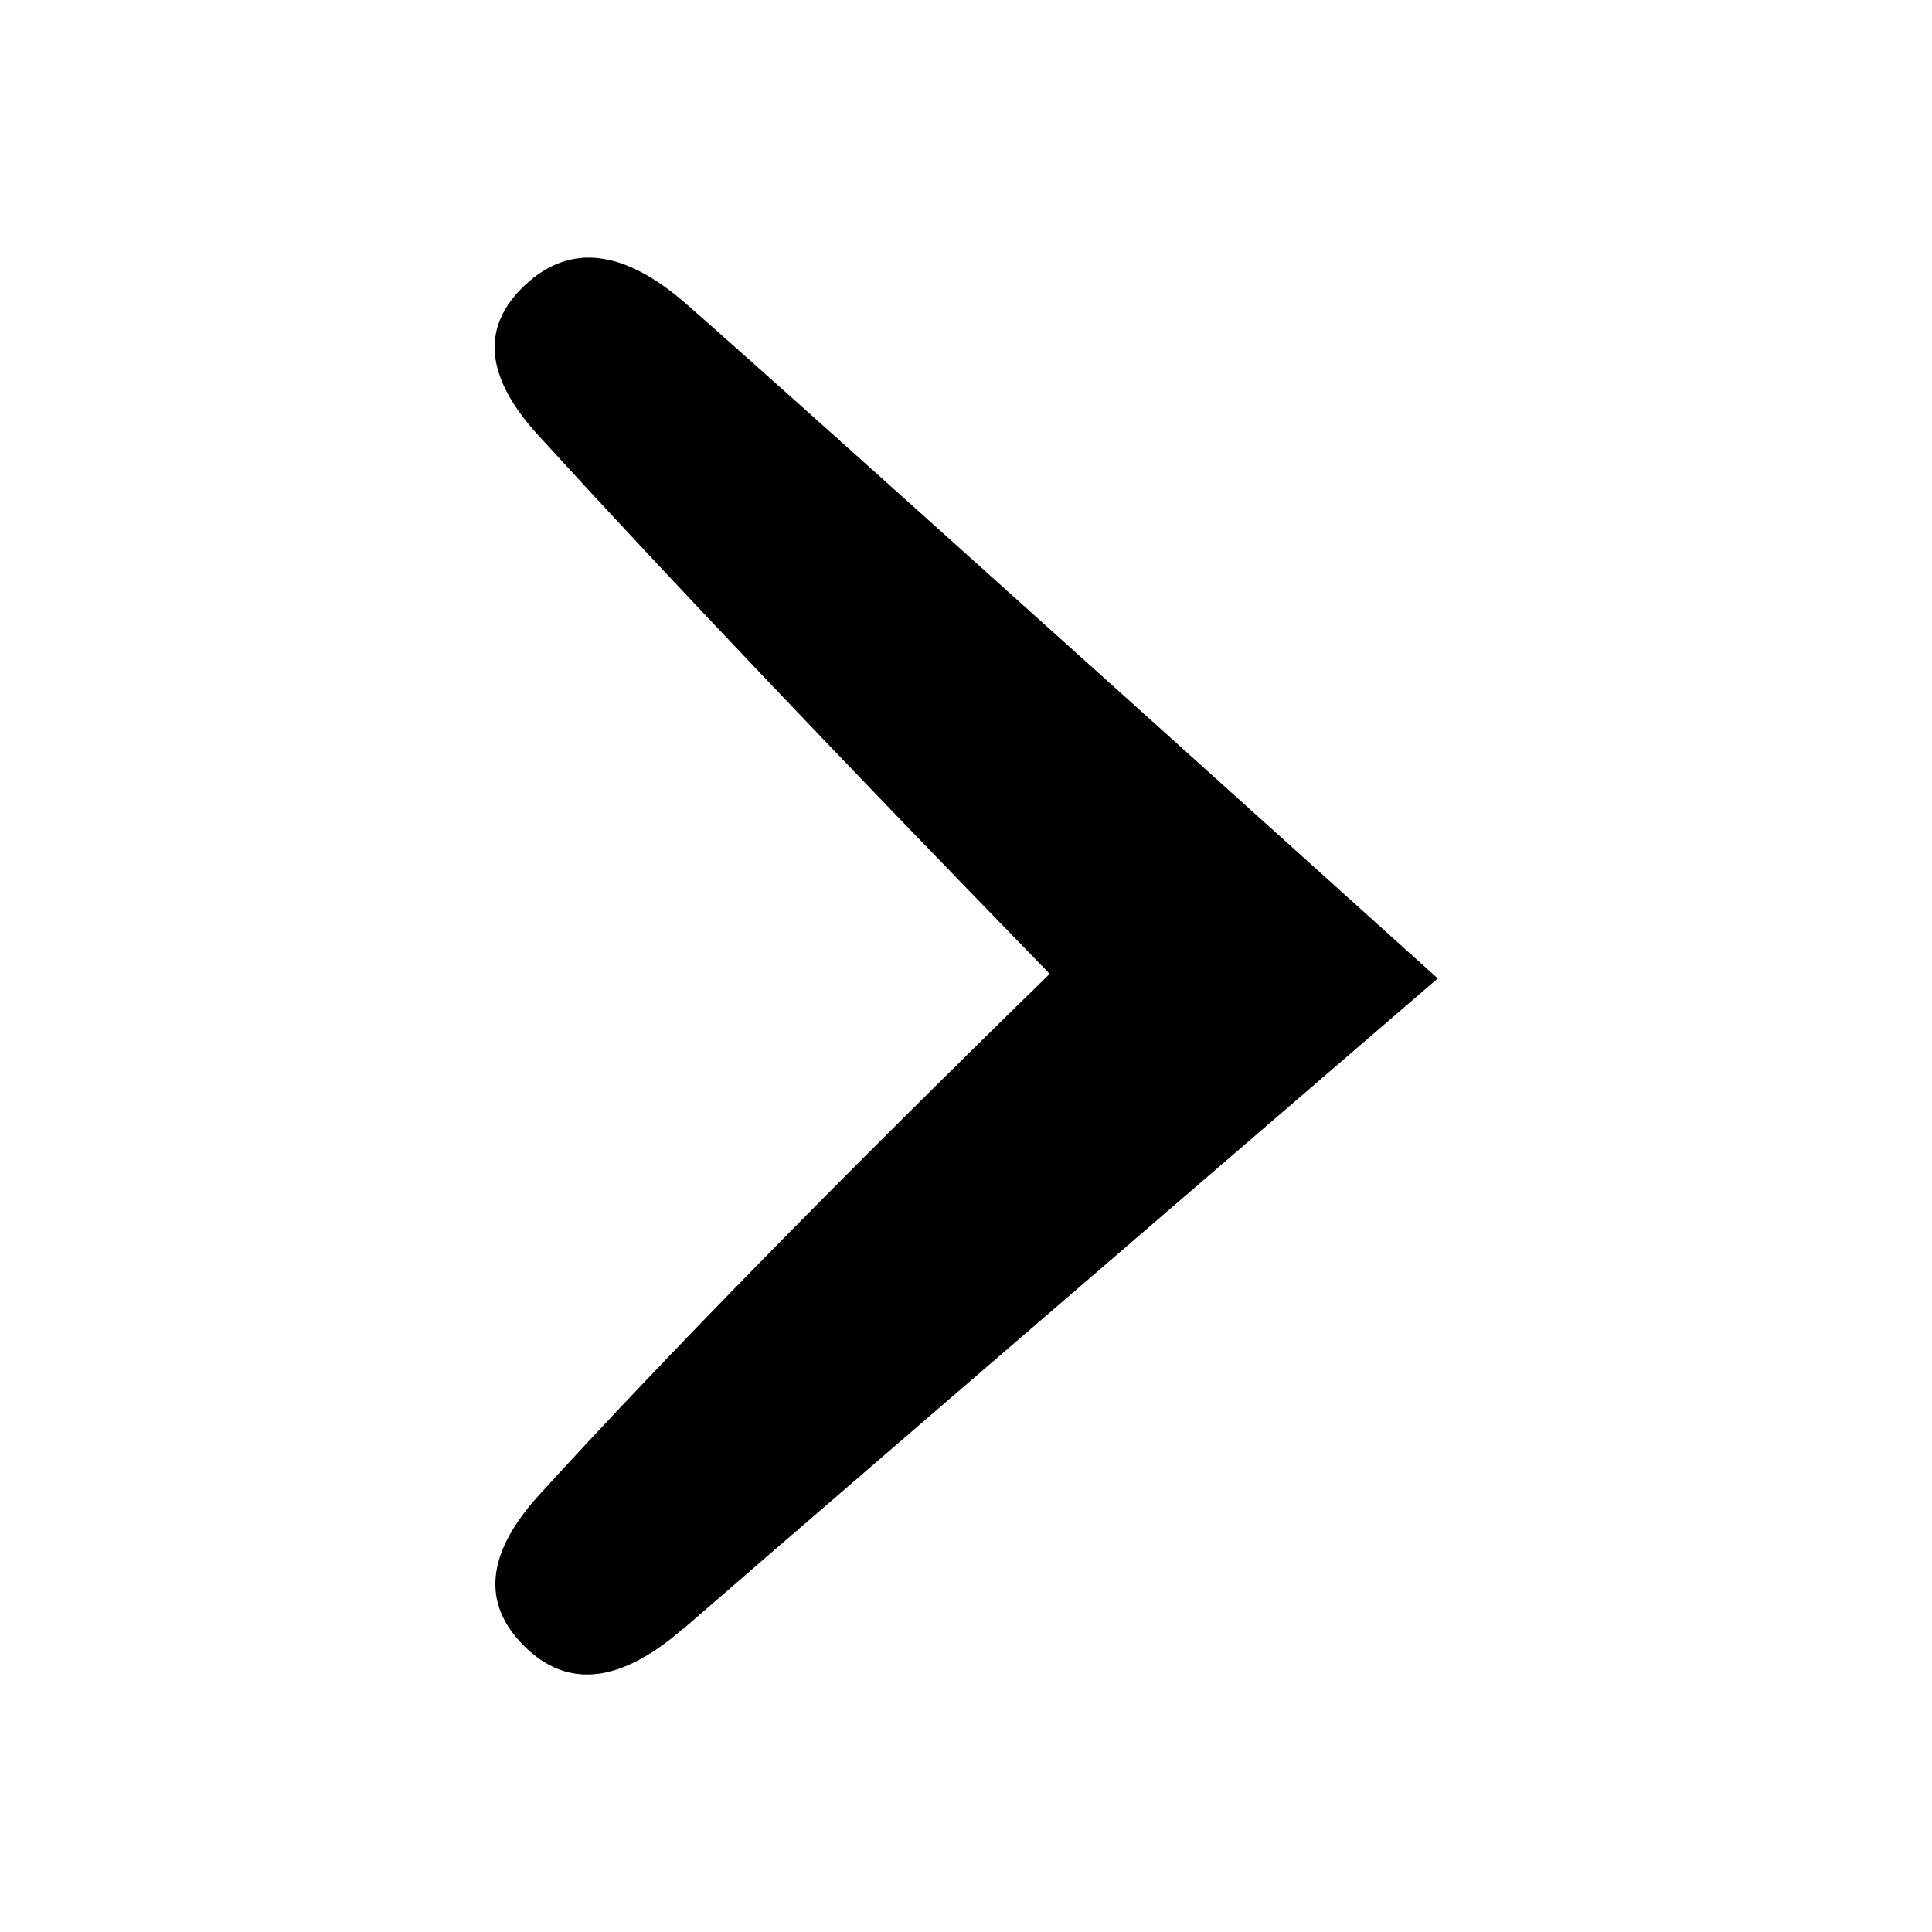 <?xml version="1.0" encoding="UTF-8"?>
<svg id="Layer_1" data-name="Layer 1" xmlns="http://www.w3.org/2000/svg" viewBox="0 0 16 16">
  <defs>
    <style>
      .cls-1 {
        fill: #000;
        stroke-width: 0px;
      }
    </style>
  </defs>
  <path class="cls-1" d="M5.655,13.49c-.517.449-.954.498-1.312.144s-.317-.773.125-1.257c1.033-1.133,2.441-2.57,4.225-4.312-1.792-1.842-3.204-3.329-4.237-4.462-.441-.483-.477-.898-.106-1.244s.815-.294,1.331.156,2.592,2.312,6.226,5.588c-3.65,3.142-5.733,4.938-6.25,5.388Z"/>
</svg>